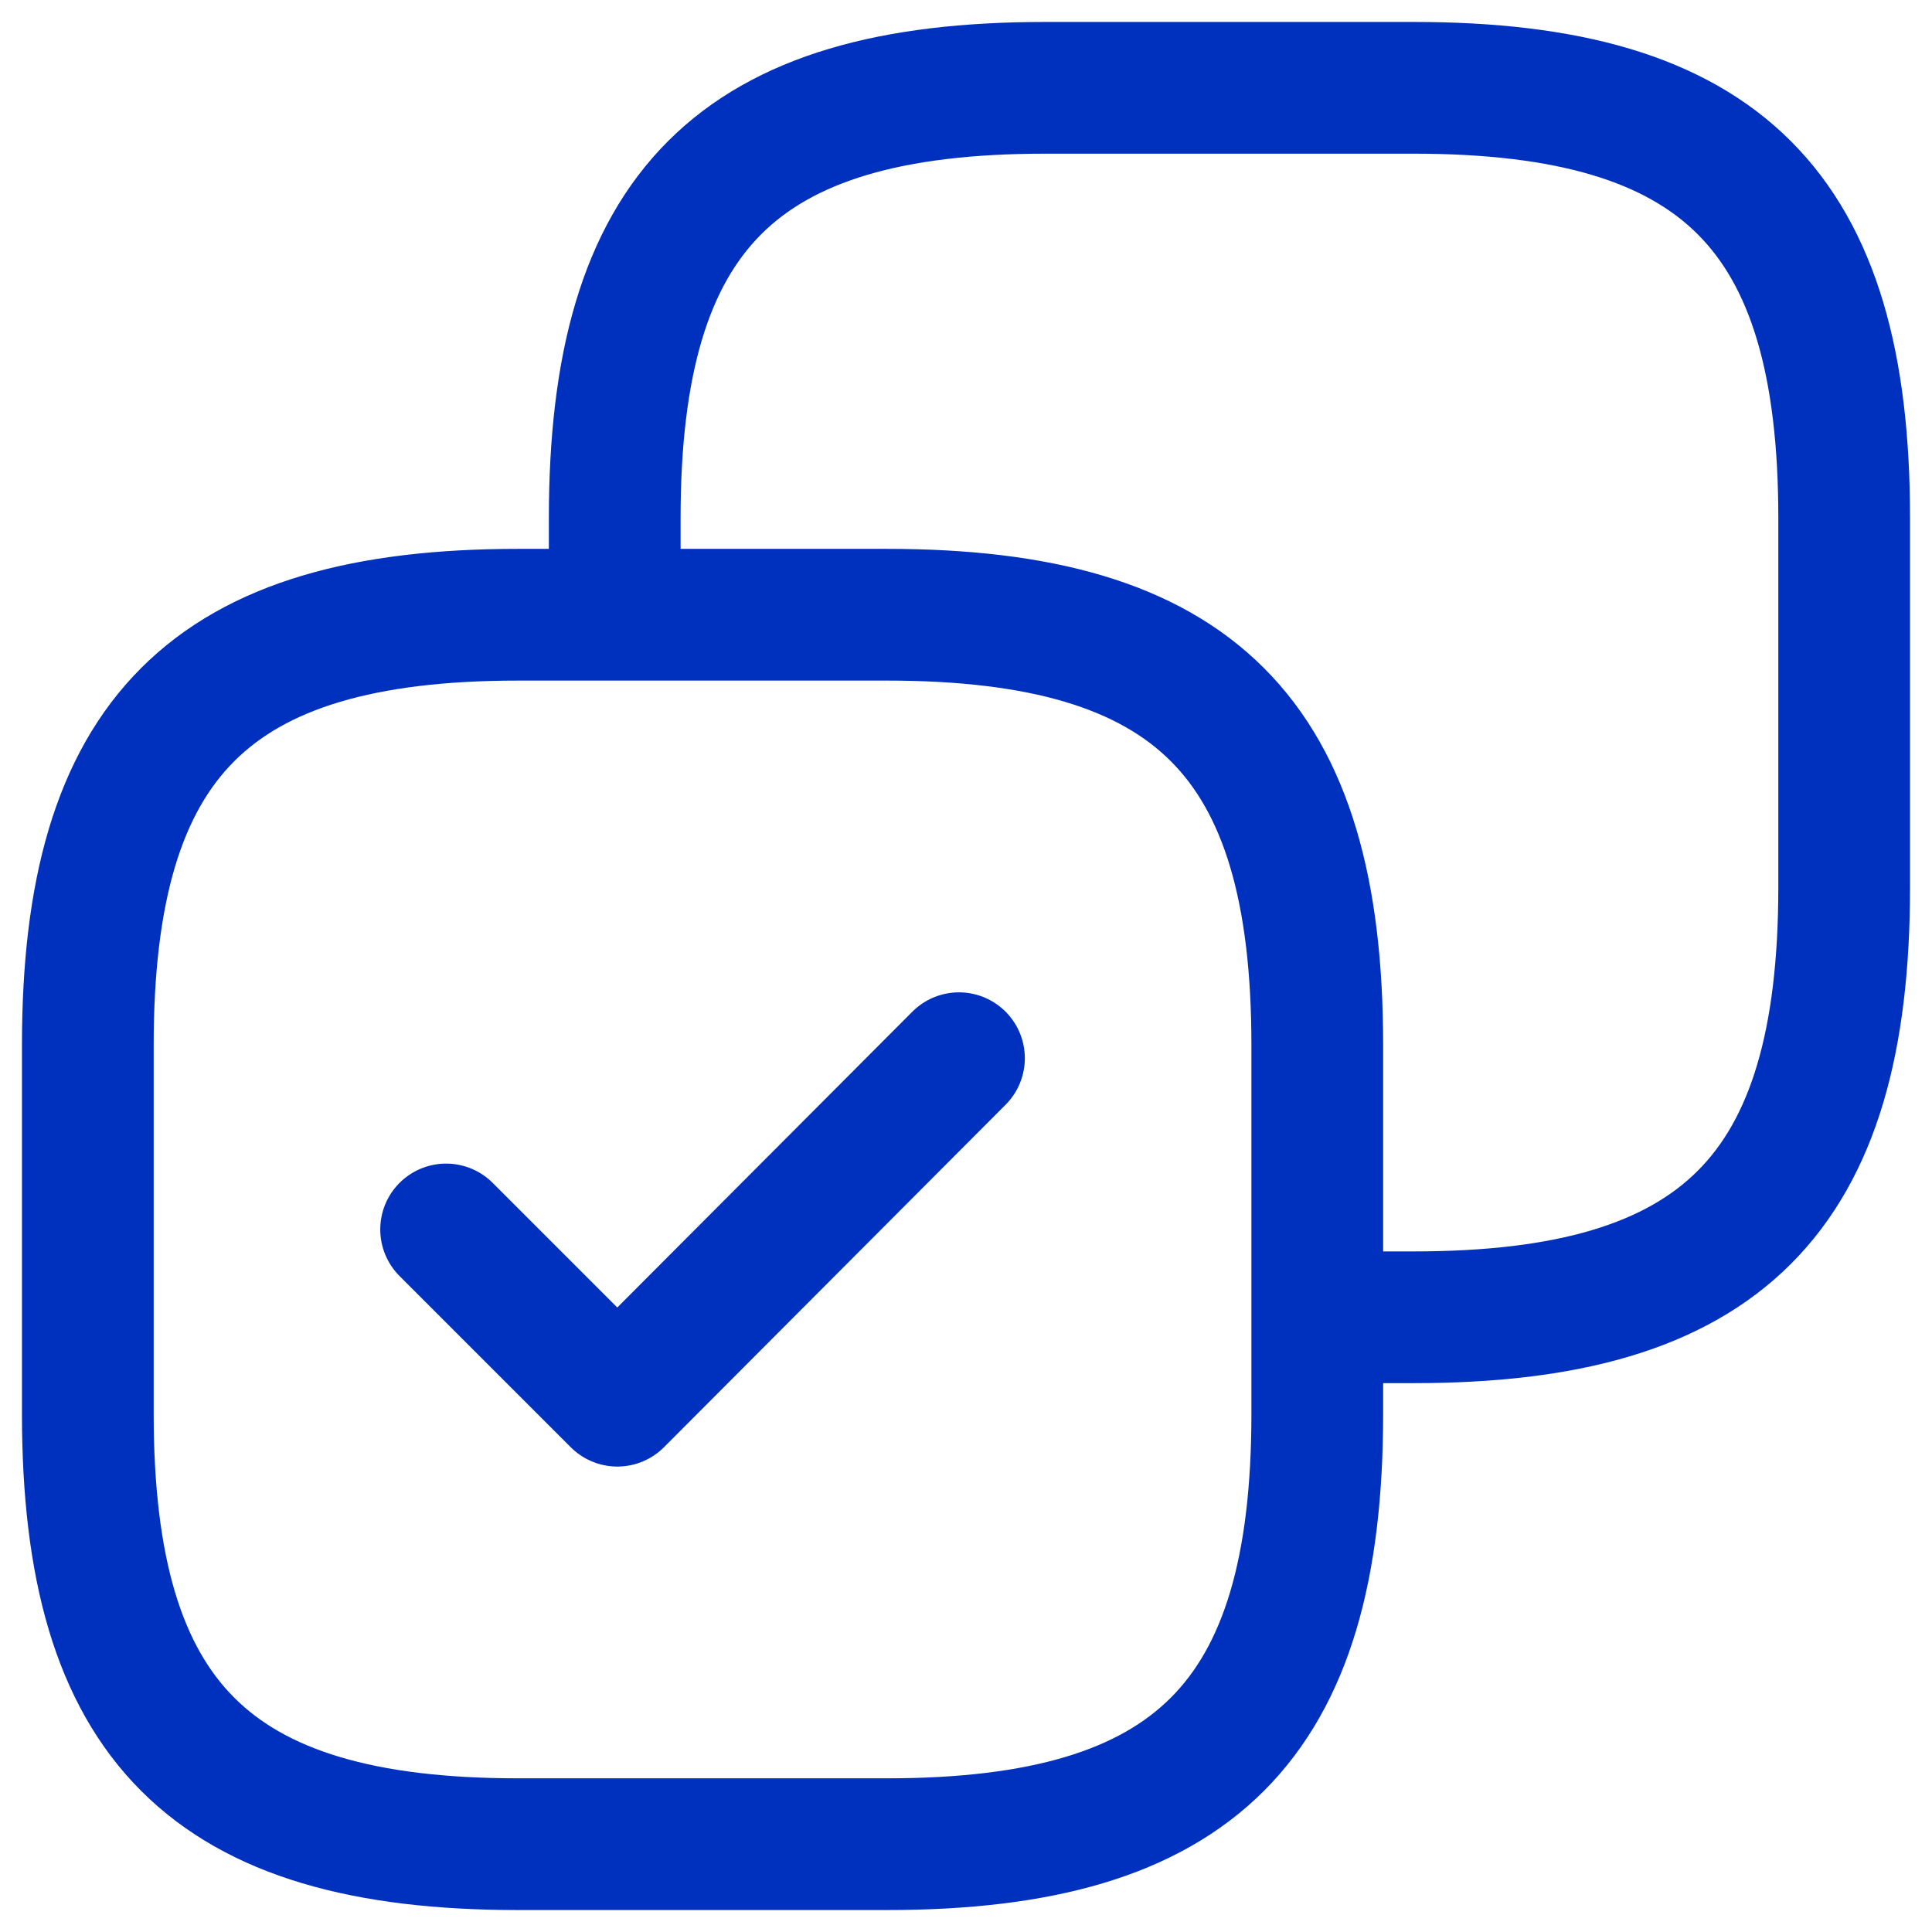<?xml version="1.0" encoding="UTF-8"?>
<svg xmlns="http://www.w3.org/2000/svg" width="22" height="22" viewBox="0 0 22 22" fill="none">
  <path d="M10.1 7H7V5.9C7 2.4 8.4 1 11.9 1H16.1C19.6 1 21 2.4 21 5.9V10.1C21 13.6 19.6 15 16.1 15H15V11.9M10.1 7C13.6 7 15 8.4 15 11.9M10.1 7H5.9C2.4 7 1 8.4 1 11.9V16.1C1 19.6 2.4 21 5.9 21H10.1C13.6 21 15 19.6 15 16.1V11.9M5.08 14L7.03 15.95L10.92 12.05" stroke="#0031BE" stroke-width="1.5" stroke-linecap="round" stroke-linejoin="round"></path>
</svg>
